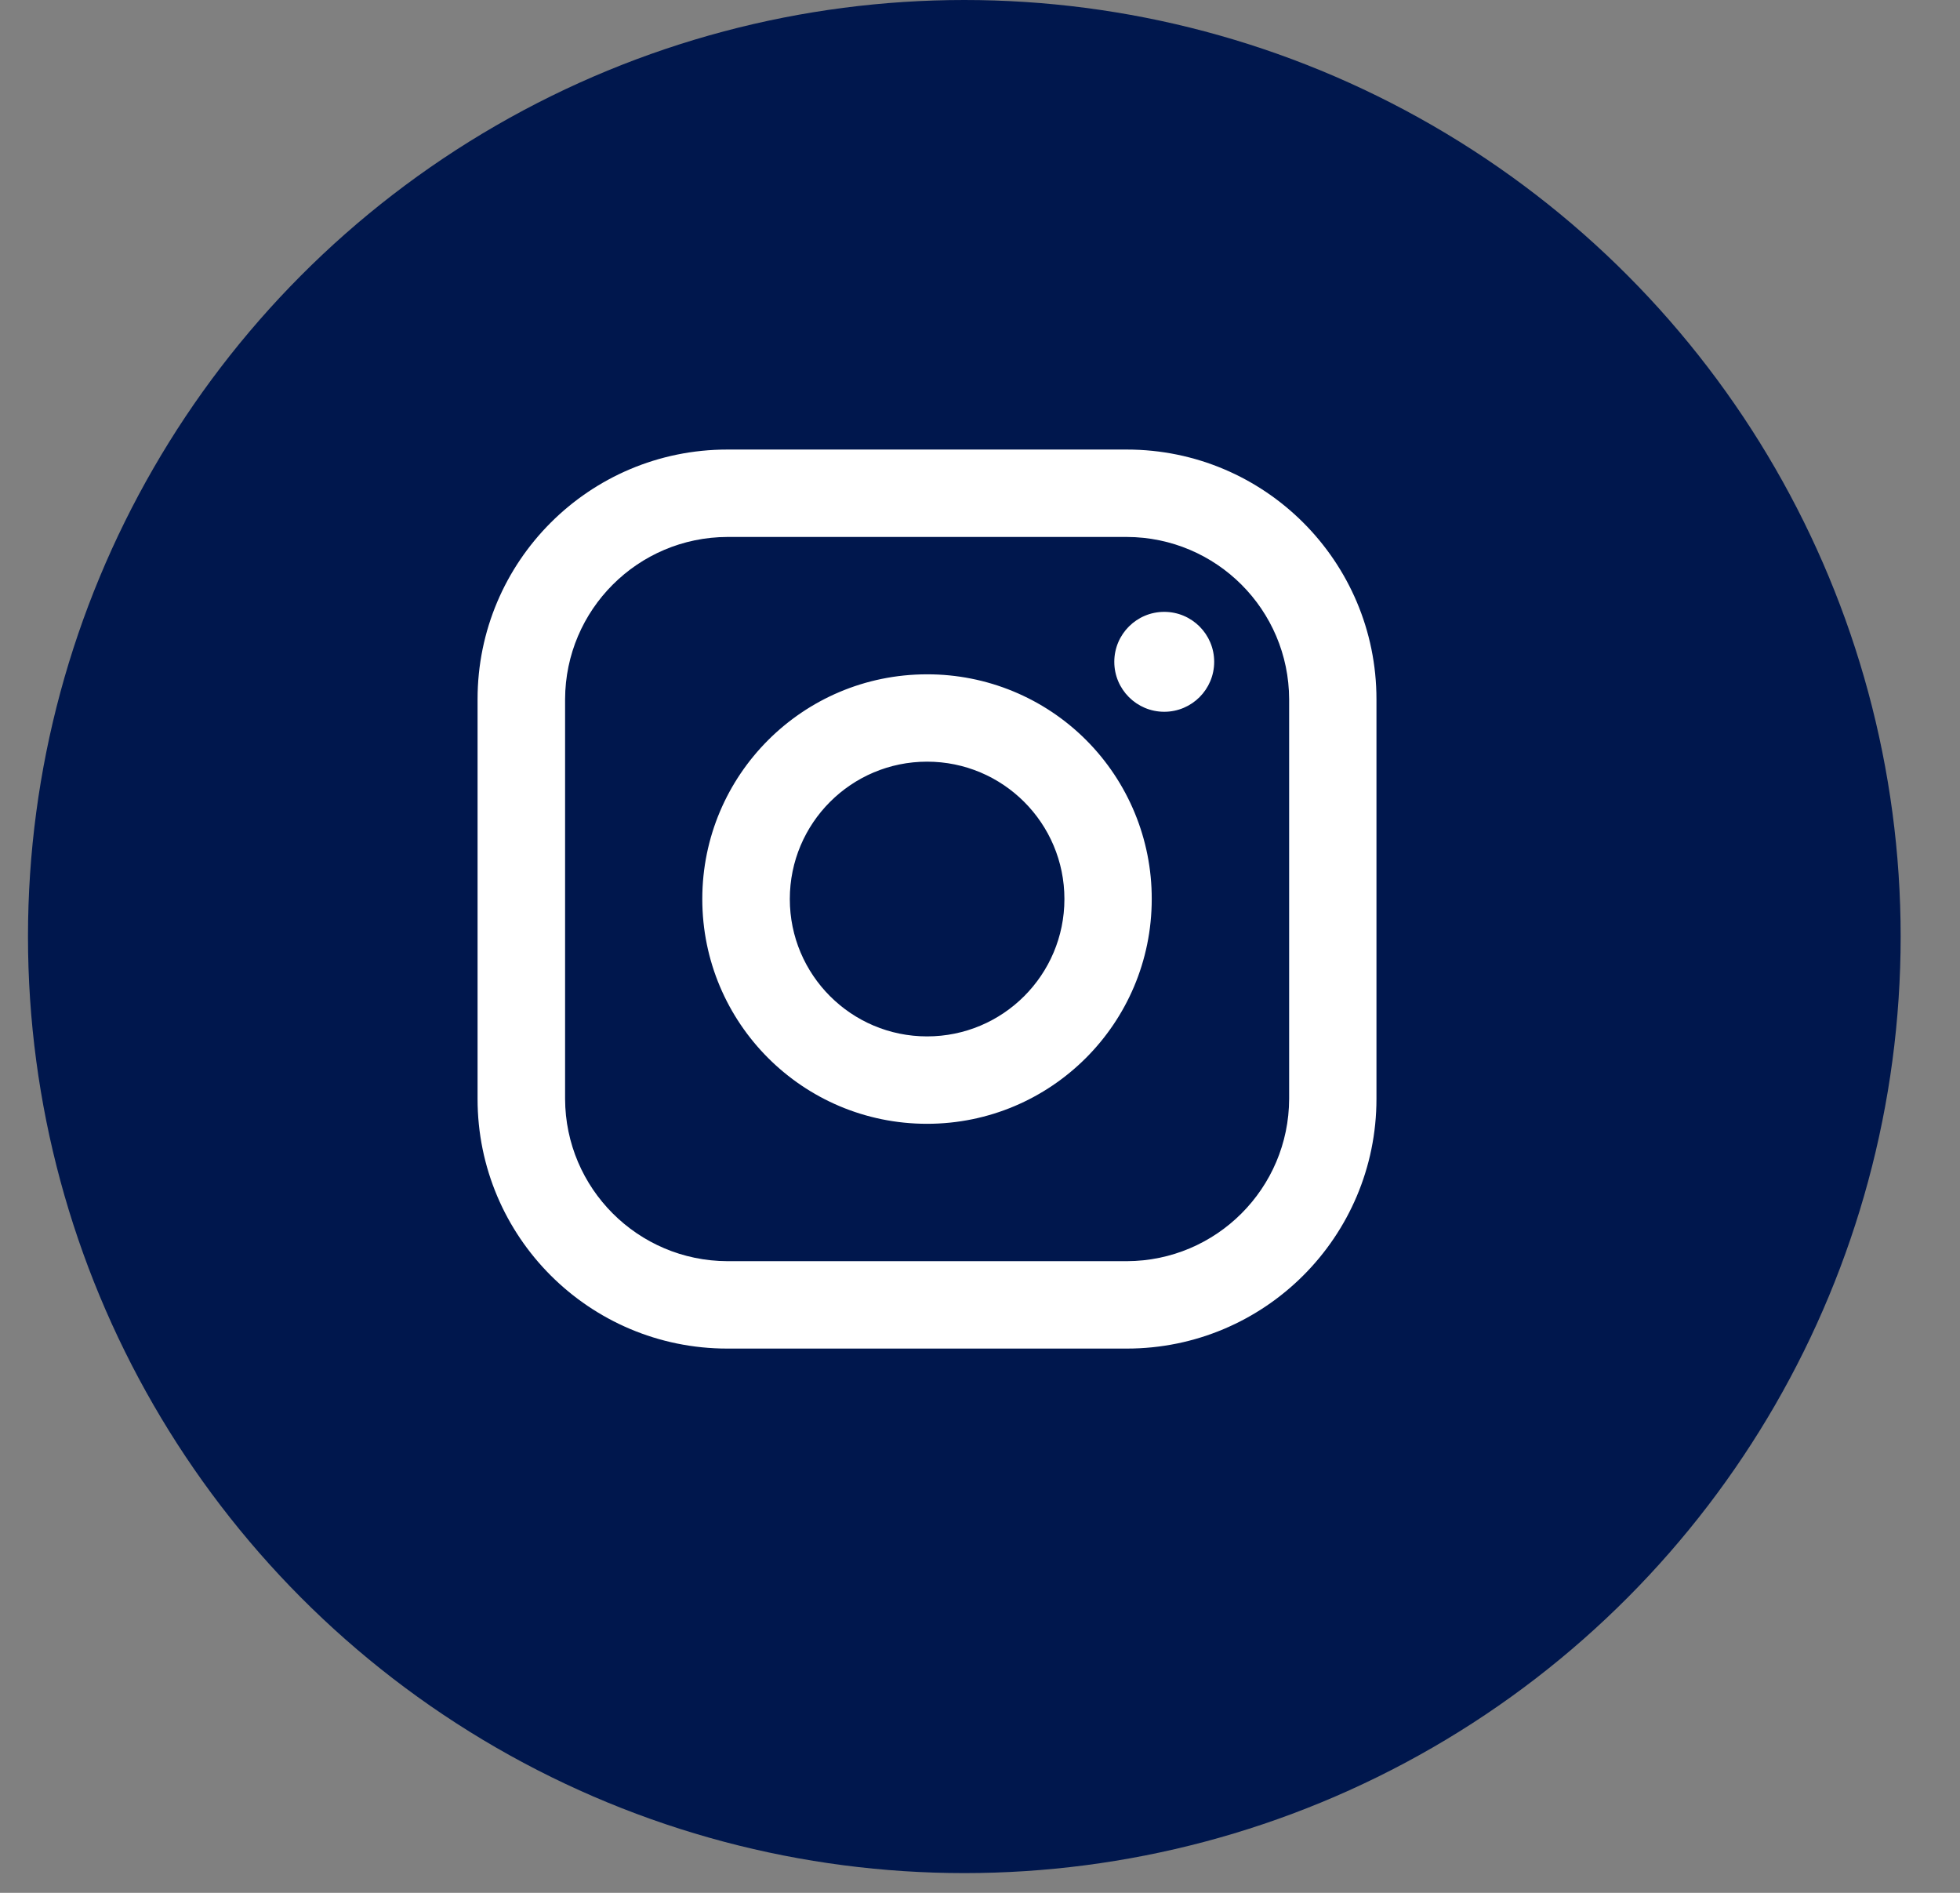<?xml version="1.0"?>
<svg xmlns="http://www.w3.org/2000/svg" width="29" height="28" viewBox="0 0 29 28" fill="none">
<rect x="0" y="0" width="29" height="28" fill="#808080" stroke="none"/>
<circle cx="14.268" cy="13.854" r="13.854" fill="#00174D"/>
<path fill-rule="evenodd" clip-rule="evenodd" d="M16.672 6.65H10.761C8.72 6.65 7.066 8.304 7.066 10.344V16.255C7.066 18.295 8.72 19.949 10.761 19.949H16.672C18.712 19.949 20.366 18.295 20.366 16.255V10.344C20.366 8.304 18.712 6.65 16.672 6.65ZM19.074 16.255C19.07 17.579 17.997 18.652 16.673 18.656H10.762C9.438 18.652 8.365 17.579 8.361 16.255V10.344C8.365 9.019 9.438 7.947 10.762 7.943H16.673C17.997 7.947 19.07 9.019 19.074 10.344V16.255ZM17.226 10.529C17.634 10.529 17.965 10.198 17.965 9.79C17.965 9.382 17.634 9.051 17.226 9.051C16.818 9.051 16.487 9.382 16.487 9.79C16.487 10.198 16.818 10.529 17.226 10.529ZM13.716 9.975C11.88 9.975 10.391 11.463 10.391 13.299C10.391 15.136 11.88 16.624 13.716 16.624C15.552 16.624 17.041 15.136 17.041 13.299C17.043 12.417 16.693 11.57 16.069 10.946C15.445 10.322 14.598 9.973 13.716 9.975ZM11.686 13.299C11.686 14.421 12.595 15.331 13.717 15.331C14.84 15.331 15.749 14.421 15.749 13.299C15.749 12.177 14.84 11.267 13.717 11.267C12.595 11.267 11.686 12.177 11.686 13.299Z" fill="white"/>
</svg>

